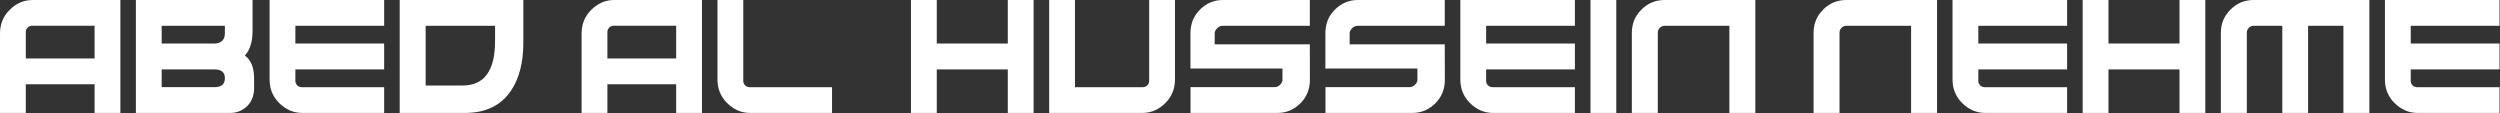 <?xml version="1.0" encoding="utf-8"?>
<svg xmlns="http://www.w3.org/2000/svg" fill="none" height="100%" overflow="visible" preserveAspectRatio="none" style="display: block;" viewBox="0 0 639 29" width="100%">
<rect x="0" y="0" width="639" height="29" fill="#333333" stroke="none"/>
<g id="Aabed Al-hussein Nehme">
<path d="M638.873 -5.47546e-06V6.593H616.183V11.127H638.873V17.74H616.183V20.73C616.183 21.139 616.354 21.515 616.697 21.859C616.988 22.149 617.404 22.294 617.945 22.294H638.873V28.868H617.945C615.701 28.868 613.728 28.016 612.025 26.314C610.401 24.69 609.589 22.684 609.589 20.295V-5.47546e-06H638.873Z" fill="white" id="Vector"/>
<path d="M567.654 8.375C567.654 6.052 568.472 4.079 570.109 2.455C571.733 0.818 573.706 -5.47546e-06 576.029 -5.47546e-06H605.61V28.868H598.977V6.593H589.948V28.868H583.355V6.593H576.029C575.554 6.593 575.145 6.765 574.802 7.108C574.458 7.451 574.287 7.86 574.287 8.336V28.868H567.654V8.375Z" fill="white" id="Vector_2"/>
<path d="M557.082 -5.47546e-06H563.676V28.868H557.082V17.74H538.926V28.868H532.333V-5.47546e-06H538.926V11.127H557.082V-5.47546e-06Z" fill="white" id="Vector_3"/>
<path d="M528.351 -5.47546e-06V6.593H505.66V11.127H528.351V17.74H505.66V20.73C505.66 21.139 505.832 21.515 506.175 21.859C506.466 22.149 506.881 22.294 507.423 22.294H528.351V28.868H507.423C505.179 28.868 503.205 28.016 501.503 26.314C499.879 24.69 499.067 22.684 499.067 20.295V-5.47546e-06H528.351Z" fill="white" id="Vector_4"/>
<path d="M463.548 8.375C463.548 6.052 464.367 4.079 466.003 2.455C467.627 0.818 469.6 -5.47546e-06 471.923 -5.47546e-06H495.109V28.868H488.476V6.593H471.923C471.448 6.593 471.039 6.765 470.696 7.108C470.353 7.451 470.181 7.86 470.181 8.336V28.868H463.548V8.375Z" fill="white" id="Vector_5"/>
<path d="M417.1 8.375C417.1 6.052 417.918 4.079 419.555 2.455C421.179 0.818 423.152 -5.47546e-06 425.475 -5.47546e-06H448.661V28.868H442.028V6.593H425.475C425 6.593 424.591 6.765 424.248 7.108C423.904 7.451 423.733 7.86 423.733 8.336V28.868H417.1V8.375Z" fill="white" id="Vector_6"/>
<path d="M406.528 28.868V-5.47546e-06H413.121V28.868H406.528Z" fill="white" id="Vector_7"/>
<path d="M402.546 -5.47546e-06V6.593H379.856V11.127H402.546V17.74H379.856V20.73C379.856 21.139 380.028 21.515 380.371 21.859C380.661 22.149 381.077 22.294 381.618 22.294H402.546V28.868H381.618C379.374 28.868 377.401 28.016 375.698 26.314C374.075 24.69 373.263 22.684 373.263 20.295V-5.47546e-06H402.546Z" fill="white" id="Vector_8"/>
<path d="M369.281 11.325L369.301 20.374C369.301 22.776 368.502 24.776 366.905 26.373C365.242 28.036 363.288 28.868 361.044 28.868H338.79V22.274H360.252C360.794 22.274 361.262 22.076 361.658 21.68C362.015 21.311 362.226 20.948 362.292 20.592V17.523H338.77V8.494C338.77 6.092 339.568 4.092 341.166 2.495C342.829 0.832 344.782 -5.47546e-06 347.026 -5.47546e-06H369.281V6.593H347.026C346.485 6.593 346.017 6.791 345.621 7.187C345.185 7.636 344.967 8.072 344.967 8.494V11.325H369.281Z" fill="white" id="Vector_9"/>
<path d="M334.791 11.325L334.811 20.374C334.811 22.776 334.012 24.776 332.415 26.373C330.752 28.036 328.798 28.868 326.554 28.868H304.3V22.274H325.762C326.304 22.274 326.772 22.076 327.168 21.68C327.525 21.311 327.736 20.948 327.802 20.592V17.523H304.28V8.494C304.28 6.092 305.079 4.092 306.676 2.495C308.339 0.832 310.292 -5.47546e-06 312.536 -5.47546e-06H334.791V6.593H312.536C311.995 6.593 311.527 6.791 311.131 7.187C310.695 7.636 310.477 8.072 310.477 8.494V11.325H334.791Z" fill="white" id="Vector_10"/>
<path d="M274.761 22.294H291.967C292.495 22.294 292.91 22.149 293.214 21.859C293.557 21.515 293.729 21.139 293.729 20.73V-5.47546e-06H300.322V20.295C300.322 22.684 299.51 24.69 297.887 26.314C296.197 28.016 294.224 28.868 291.967 28.868H268.168V-5.47546e-06H274.761V22.294Z" fill="white" id="Vector_11"/>
<path d="M257.593 -5.47546e-06H264.186V28.868H257.593V17.74H239.437V28.868H232.844V-5.47546e-06H239.437V11.127H257.593V-5.47546e-06Z" fill="white" id="Vector_12"/>
<path d="M189.98 -5.47546e-06V20.73C189.98 21.139 190.151 21.515 190.494 21.859C190.785 22.149 191.201 22.294 191.742 22.294H212.67V28.868H191.742C189.498 28.868 187.525 28.016 185.822 26.314C184.198 24.69 183.386 22.684 183.386 20.295V-5.47546e-06H189.98Z" fill="white" id="Vector_13"/>
<path d="M172.831 14.949V6.573H157.011C156.483 6.573 156.067 6.719 155.764 7.009C155.421 7.352 155.249 7.728 155.249 8.138V14.949H172.831ZM172.831 21.542H155.249V28.868H148.656V8.573C148.656 6.184 149.468 4.178 151.091 2.554C152.781 0.851 154.754 -5.47546e-06 157.011 -5.47546e-06H179.424V28.868H172.831V21.542Z" fill="white" id="Vector_14"/>
<path d="M108.798 6.593V21.859H118.222C123.766 21.859 126.538 18.084 126.538 10.533V6.593H108.798ZM102.165 28.868V-5.47546e-06H133.765V10.91C133.765 15.965 132.716 20.05 130.617 23.166C128.056 26.967 124.123 28.868 118.816 28.868H102.165Z" fill="white" id="Vector_15"/>
<path d="M98.188 -5.47546e-06V6.593H75.498V11.127H98.188V17.74H75.498V20.73C75.498 21.139 75.669 21.515 76.012 21.859C76.303 22.149 76.719 22.294 77.26 22.294H98.188V28.868H77.26C75.016 28.868 73.042 28.016 71.34 26.314C69.716 24.69 68.904 22.684 68.904 20.295V-5.47546e-06H98.188Z" fill="white" id="Vector_16"/>
<path d="M41.324 22.274H54.847C56.602 22.274 57.48 21.515 57.48 19.998C57.48 18.493 56.602 17.74 54.847 17.74H41.324V22.274ZM41.324 11.127H54.629C56.53 11.127 57.48 10.243 57.48 8.474V6.593H41.324V11.127ZM34.73 28.868V-5.47546e-06H64.549V7.92C64.549 10.692 63.895 12.784 62.588 14.196C64.159 15.345 64.945 17.278 64.945 19.998V22.532C64.945 24.38 64.377 25.885 63.242 27.046C62.027 28.261 60.562 28.868 58.846 28.868H34.73Z" fill="white" id="Vector_17"/>
<path d="M24.176 14.949V6.573H8.356C7.828 6.573 7.412 6.719 7.109 7.009C6.766 7.352 6.594 7.728 6.594 8.138V14.949H24.176ZM24.176 21.542H6.594V28.868H0.001V8.573C0.001 6.184 0.812 4.178 2.436 2.554C4.126 0.851 6.099 -5.47546e-06 8.356 -5.47546e-06H30.769V28.868H24.176V21.542Z" fill="white" id="Vector_18"/>
</g>
</svg>